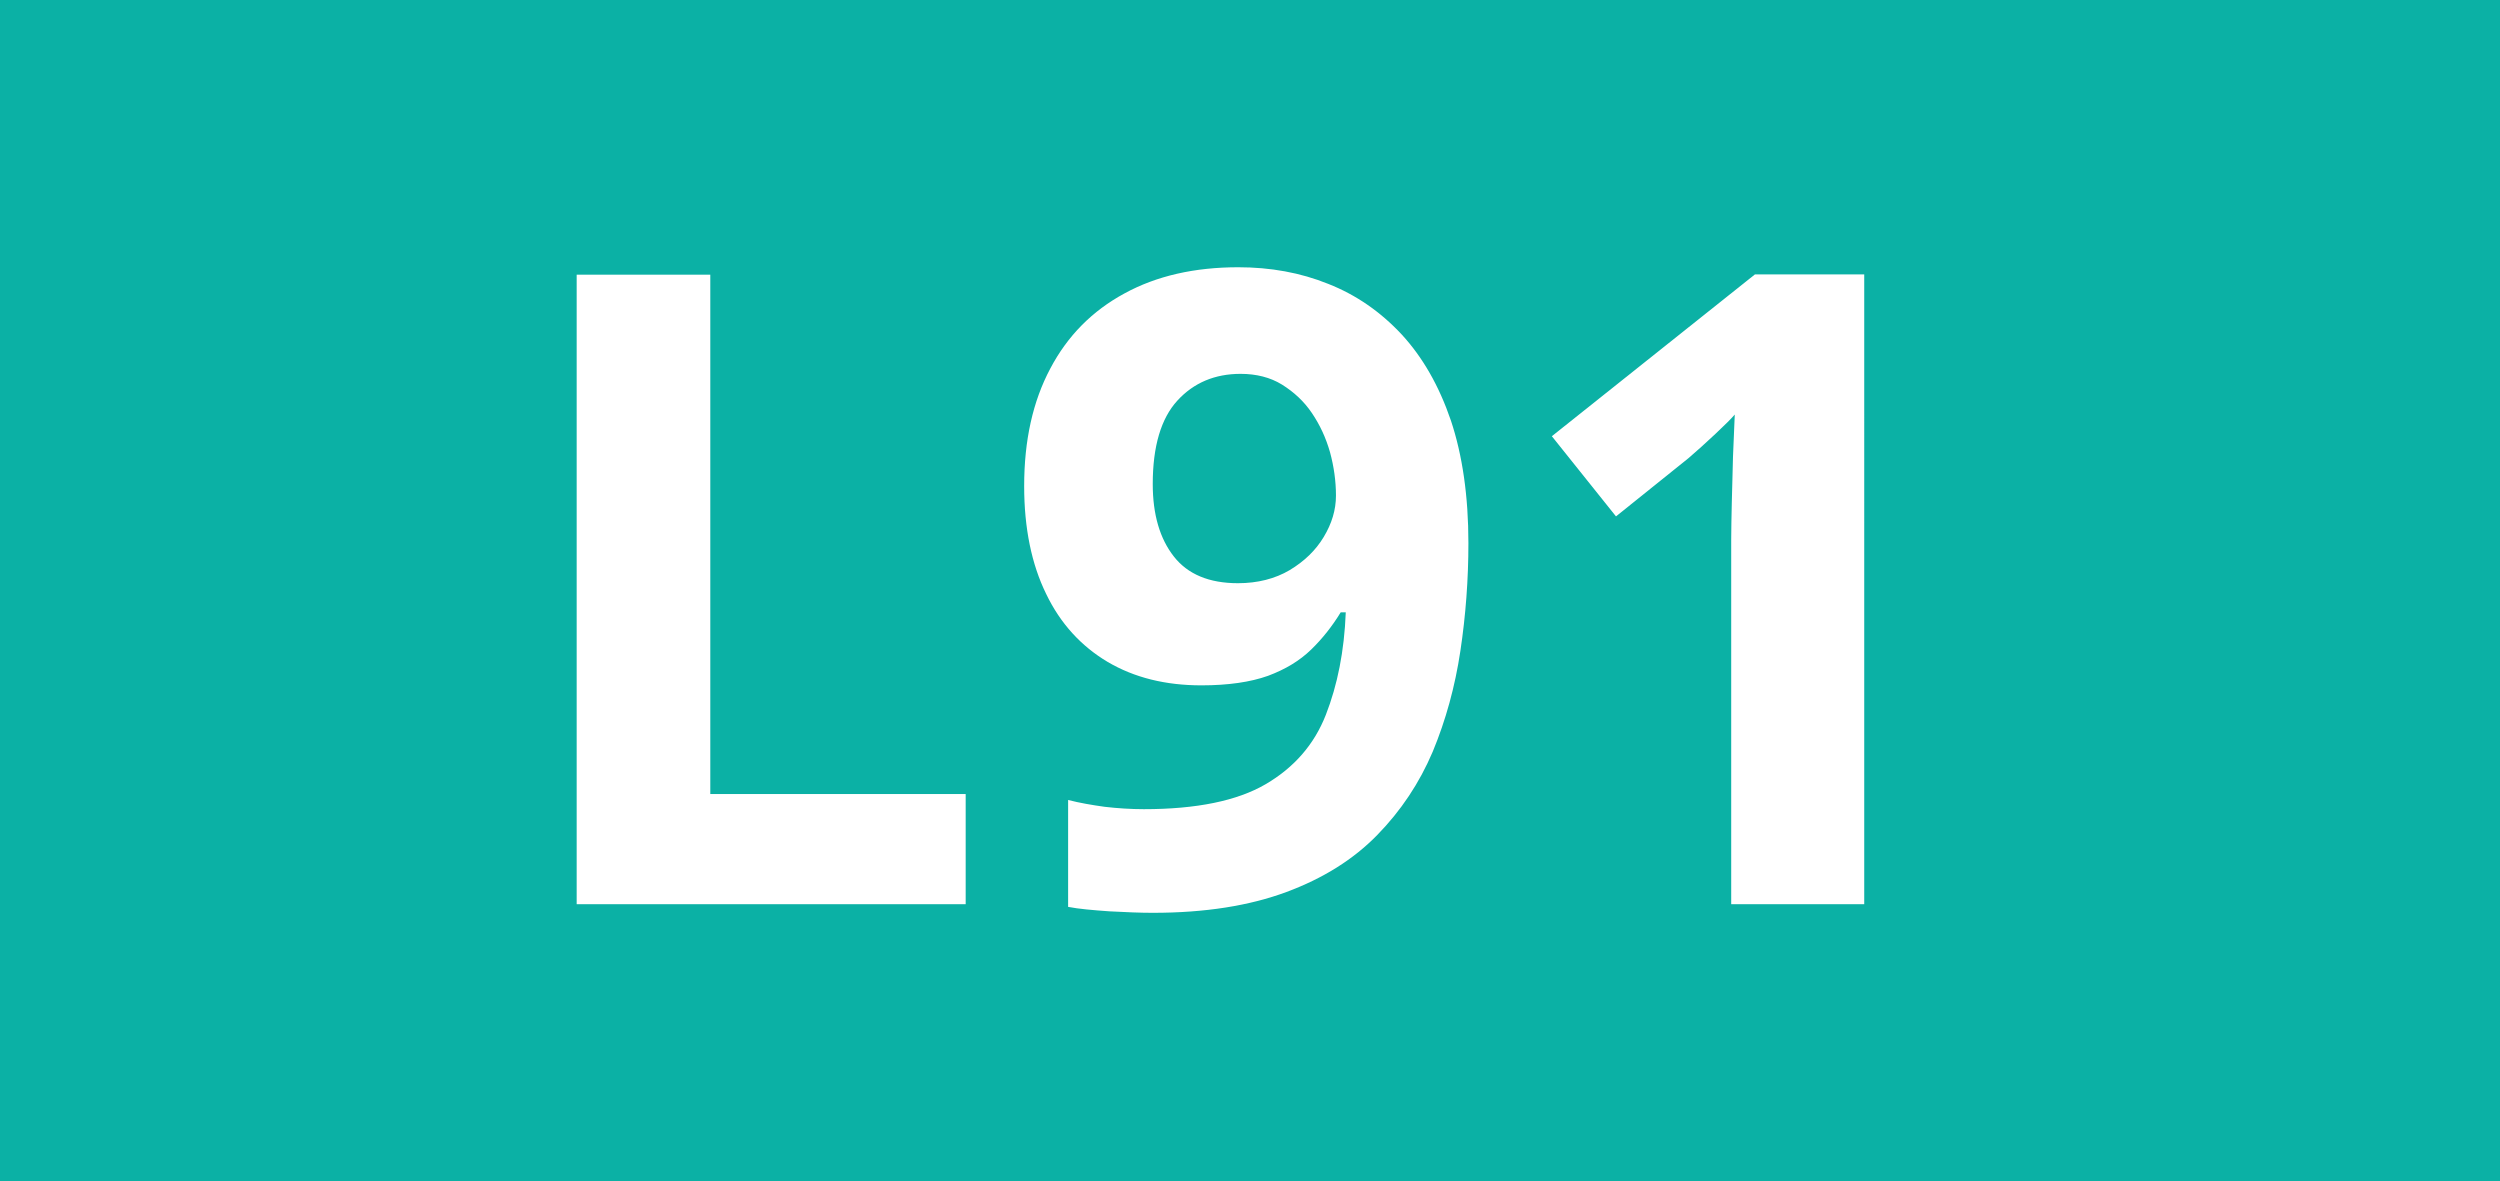 <?xml version="1.0" encoding="utf-8"?>
<!-- Generator: Adobe Illustrator 24.0.0, SVG Export Plug-In . SVG Version: 6.00 Build 0)  -->
<svg version="1.1" id="Calque_1" xmlns="http://www.w3.org/2000/svg" xmlns:xlink="http://www.w3.org/1999/xlink" x="0px" y="0px"
	 viewBox="0 0 841.9 397.8" style="enable-background:new 0 0 841.9 397.8;" xml:space="preserve">
<style type="text/css">
	.st0{fill:#0BB1A5;}
	.st1{fill:#FFFFFF;}
</style>
<rect x="0" class="st0" width="841.9" height="397.8"/>
<g>
	<path class="st1" d="M194.2,304.5v-212h45v174.9h86v37.1H194.2z"/>
	<path class="st1" d="M494.5,182.9c0,12.2-0.9,24.3-2.7,36.3s-4.9,23.3-9.3,33.9c-4.5,10.6-10.7,19.9-18.7,28.1
		c-8,8.2-18.2,14.6-30.6,19.2c-12.4,4.6-27.3,7-45,7c-4.1,0-9-0.2-14.6-0.5c-5.6-0.4-10.3-0.8-13.9-1.5v-36c3.9,1,8,1.7,12.3,2.3
		c4.3,0.5,8.8,0.8,13.2,0.8c17.7,0,31.4-2.8,41-8.4c9.6-5.6,16.4-13.4,20.3-23.4c3.9-10,6.2-21.4,6.7-34.5h-1.7
		c-2.8,4.6-6.1,8.8-9.9,12.5c-3.9,3.8-8.7,6.7-14.6,8.9c-5.9,2.1-13.4,3.2-22.4,3.2c-12.1,0-22.6-2.6-31.6-7.9
		c-8.9-5.3-15.9-12.9-20.7-22.9c-4.9-10-7.4-22.1-7.4-36.3c0-15.4,2.9-28.5,8.8-39.6c5.8-11,14.1-19.4,25-25.3
		c10.8-5.9,23.6-8.8,38.3-8.8c10.8,0,20.9,1.8,30.3,5.6c9.4,3.7,17.6,9.4,24.7,17c7.1,7.7,12.6,17.3,16.6,29
		C492.5,153.3,494.5,167.1,494.5,182.9z M417.8,125.9c-8.7,0-15.8,3-21.3,9c-5.5,6-8.3,15.4-8.3,28.1c0,10.3,2.4,18.4,7.1,24.4
		c4.7,6,11.9,9,21.6,9c6.6,0,12.5-1.5,17.4-4.4c5-3,8.8-6.7,11.5-11.2s4.1-9.1,4.1-13.9c0-4.9-0.7-9.8-2-14.6
		c-1.4-4.9-3.4-9.2-6.1-13.2c-2.7-4-6.1-7.1-10.1-9.6C427.8,127.1,423.1,125.9,417.8,125.9z"/>
	<path class="st1" d="M627.8,304.5H583V181.8c0-3.4,0.1-7.6,0.2-12.5c0.1-5,0.3-10.1,0.4-15.4c0.2-5.3,0.4-10,0.6-14.3
		c-1.1,1.3-3.2,3.4-6.5,6.5s-6.3,5.8-9.1,8.2l-24.4,19.6l-21.6-27L591,92.4h36.8V304.5z"/>
</g>
</svg>
